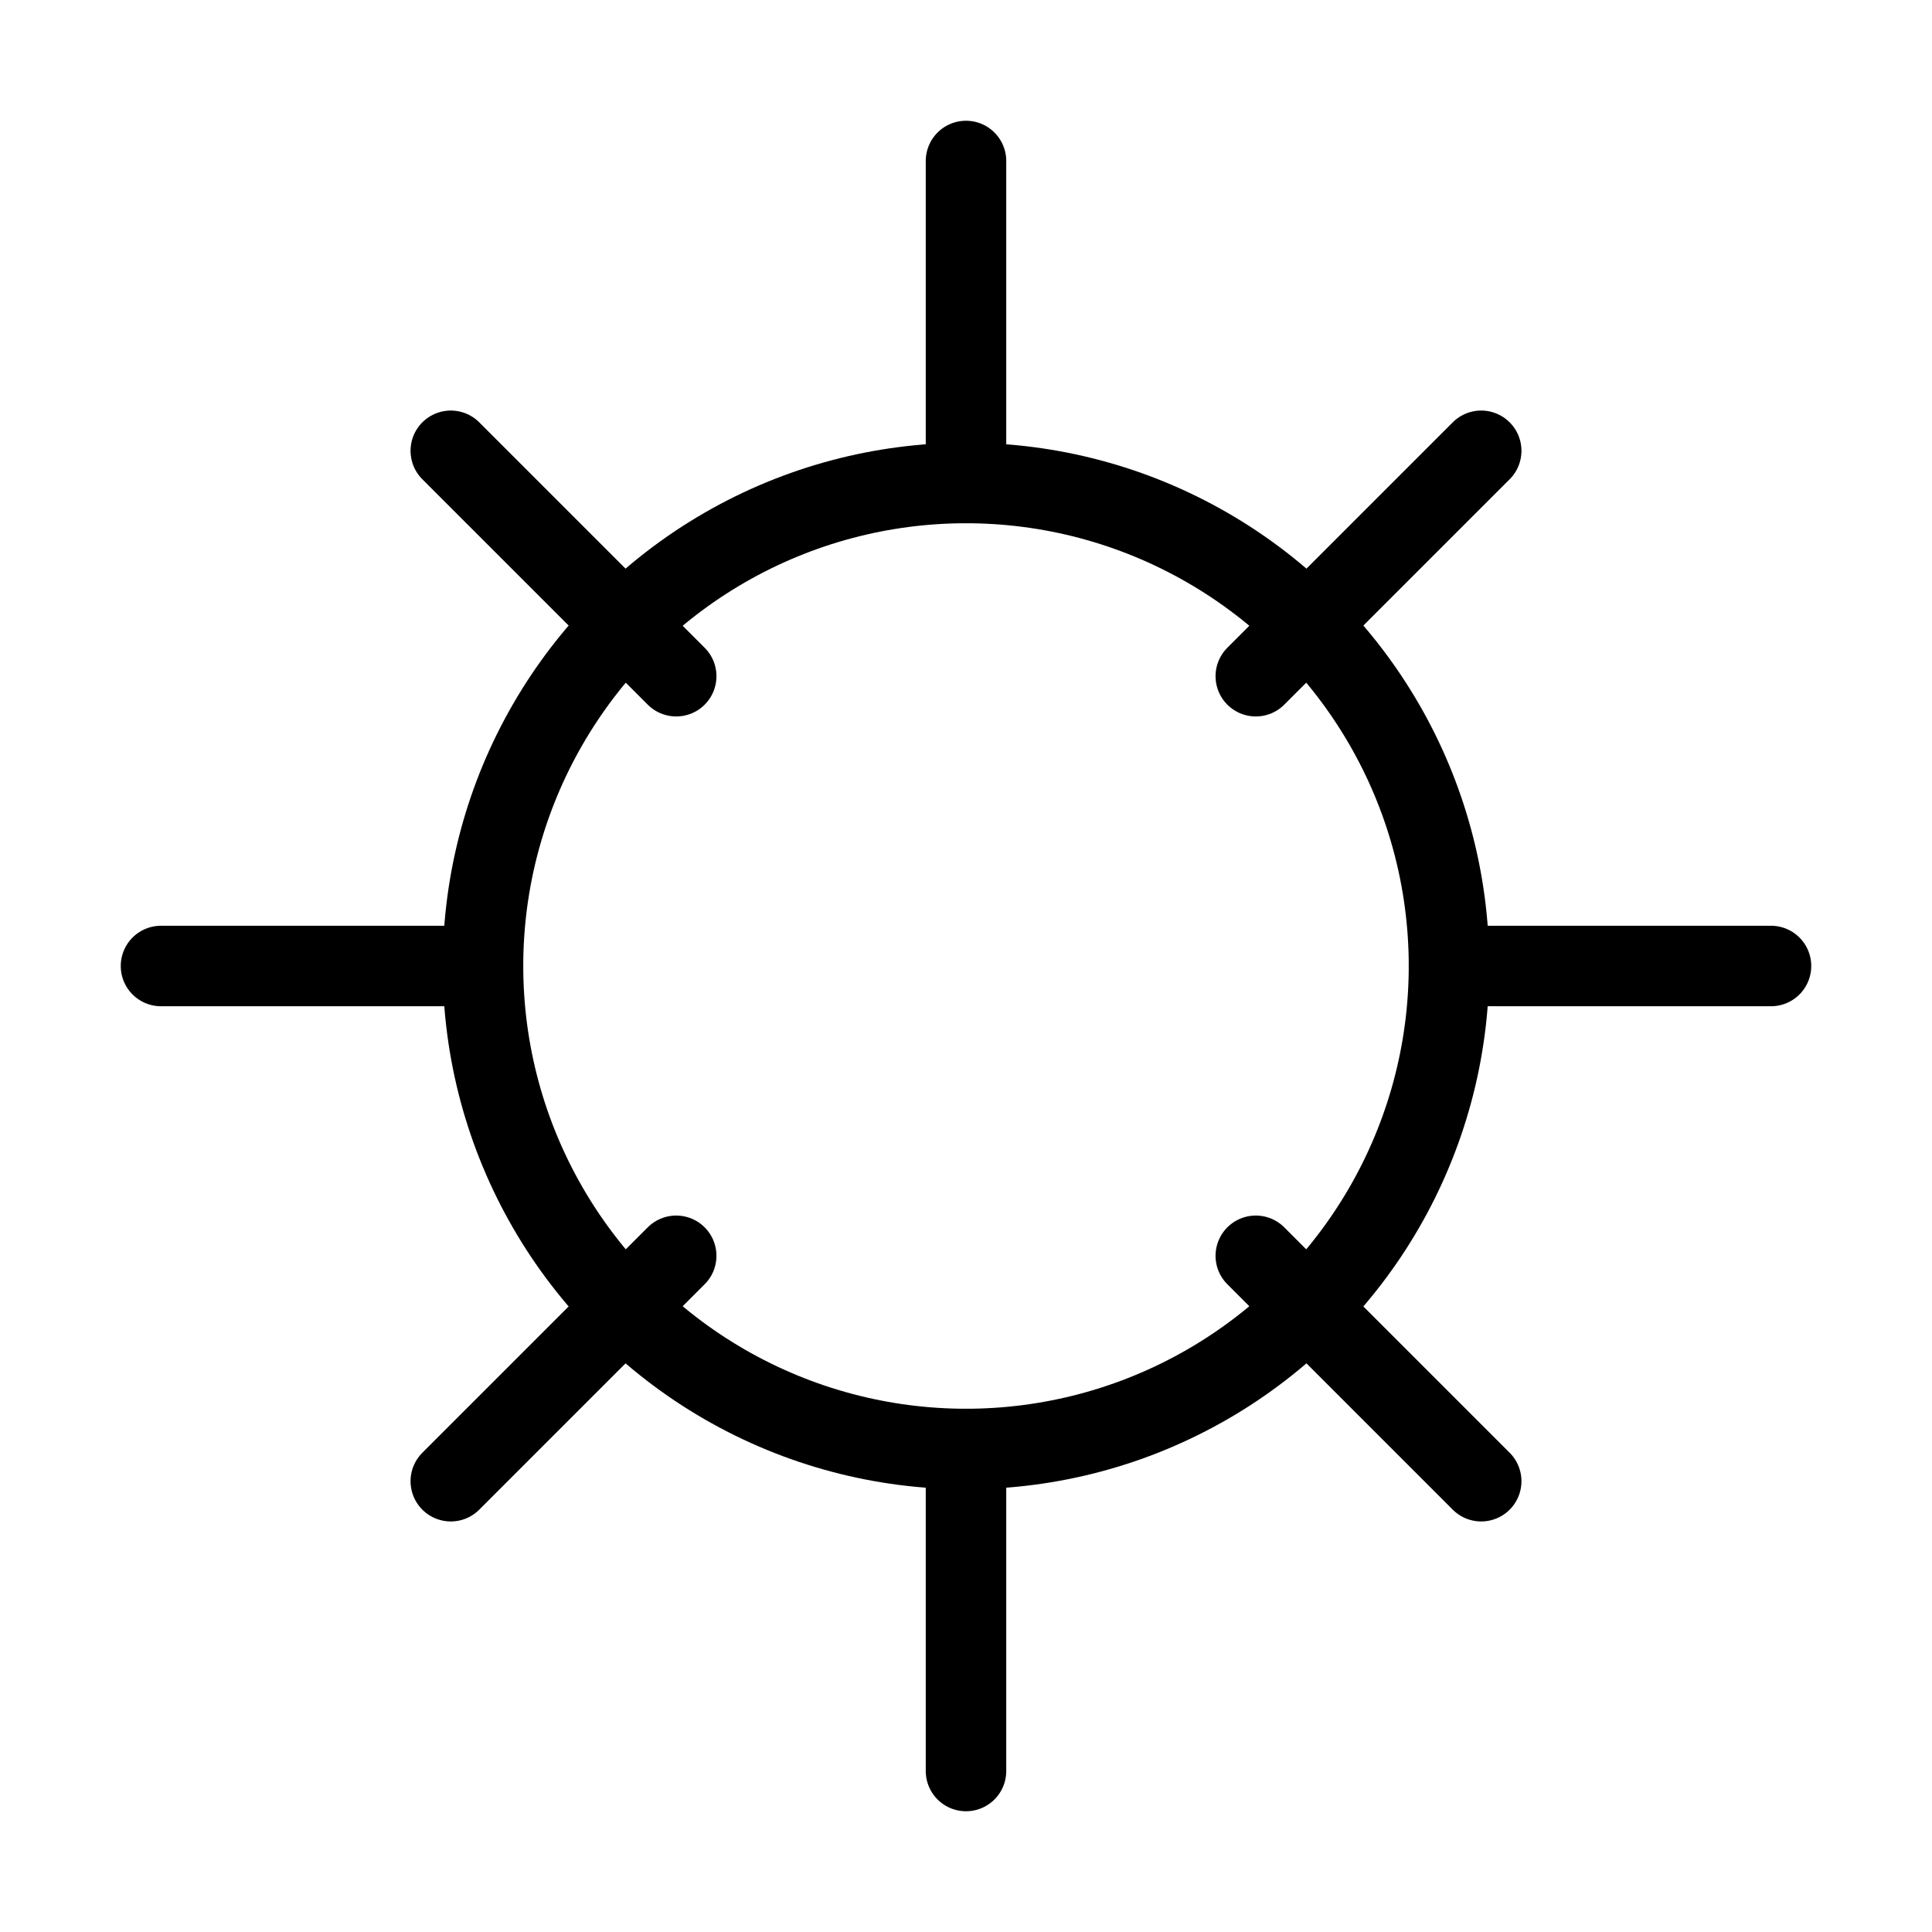 <?xml version="1.0" encoding="UTF-8"?>
<svg width="24" height="24" viewBox="0 0 24 24" fill="none" xmlns="http://www.w3.org/2000/svg">
  <!-- Gear for Configuration -->
  <circle cx="12" cy="12" r="6" stroke="#000000" stroke-width="1" fill="none"/>
  <path d="M12 2v4M12 18v4M2 12h4M18 12h4M5.6 5.6l2.8 2.8M15.6 15.6l2.8 2.8M5.6 18.4l2.8-2.8M15.6 8.4l2.8-2.8" stroke="#000000" stroke-width="1" stroke-linecap="round"/>
</svg>
